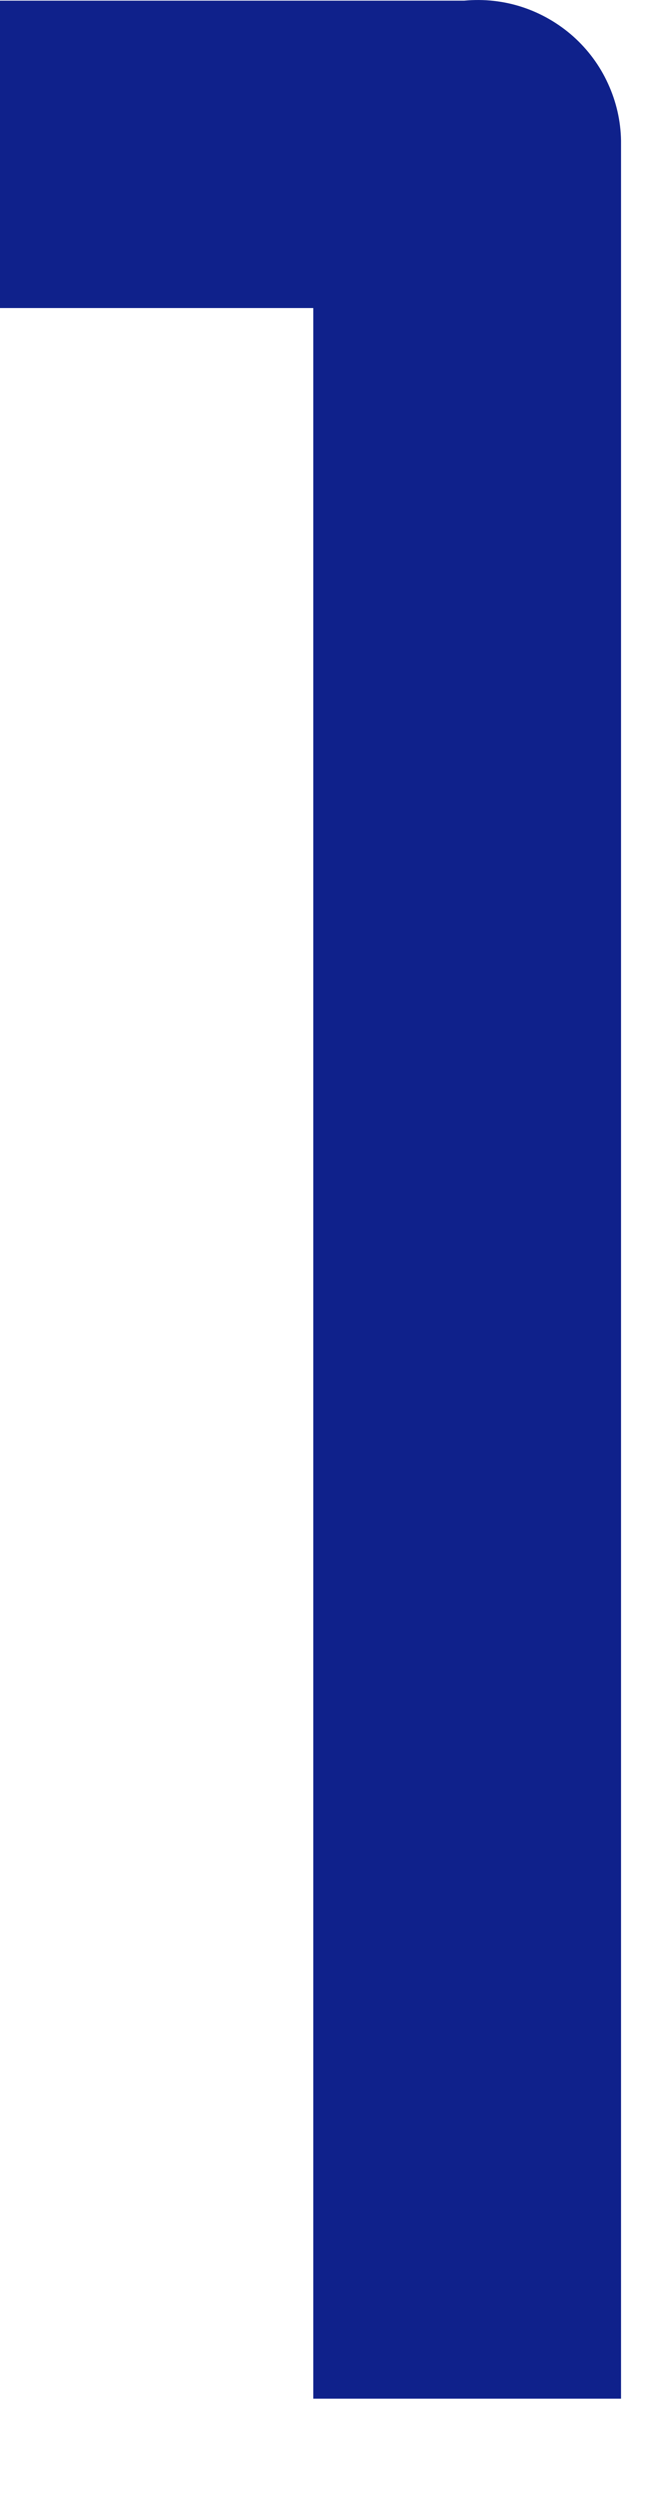 <?xml version="1.0" encoding="utf-8"?>
<svg xmlns="http://www.w3.org/2000/svg" fill="none" height="100%" overflow="visible" preserveAspectRatio="none" style="display: block;" viewBox="0 0 6 23" width="100%">
<path d="M4.273 0.006H0V2.834H2.883V22.067H5.715V1.294C5.712 1.112 5.671 0.934 5.595 0.769C5.52 0.604 5.411 0.457 5.276 0.336C5.14 0.215 4.981 0.123 4.809 0.066C4.637 0.009 4.454 -0.011 4.273 0.006Z" fill="#0F218B" id="Vector"/>
</svg>